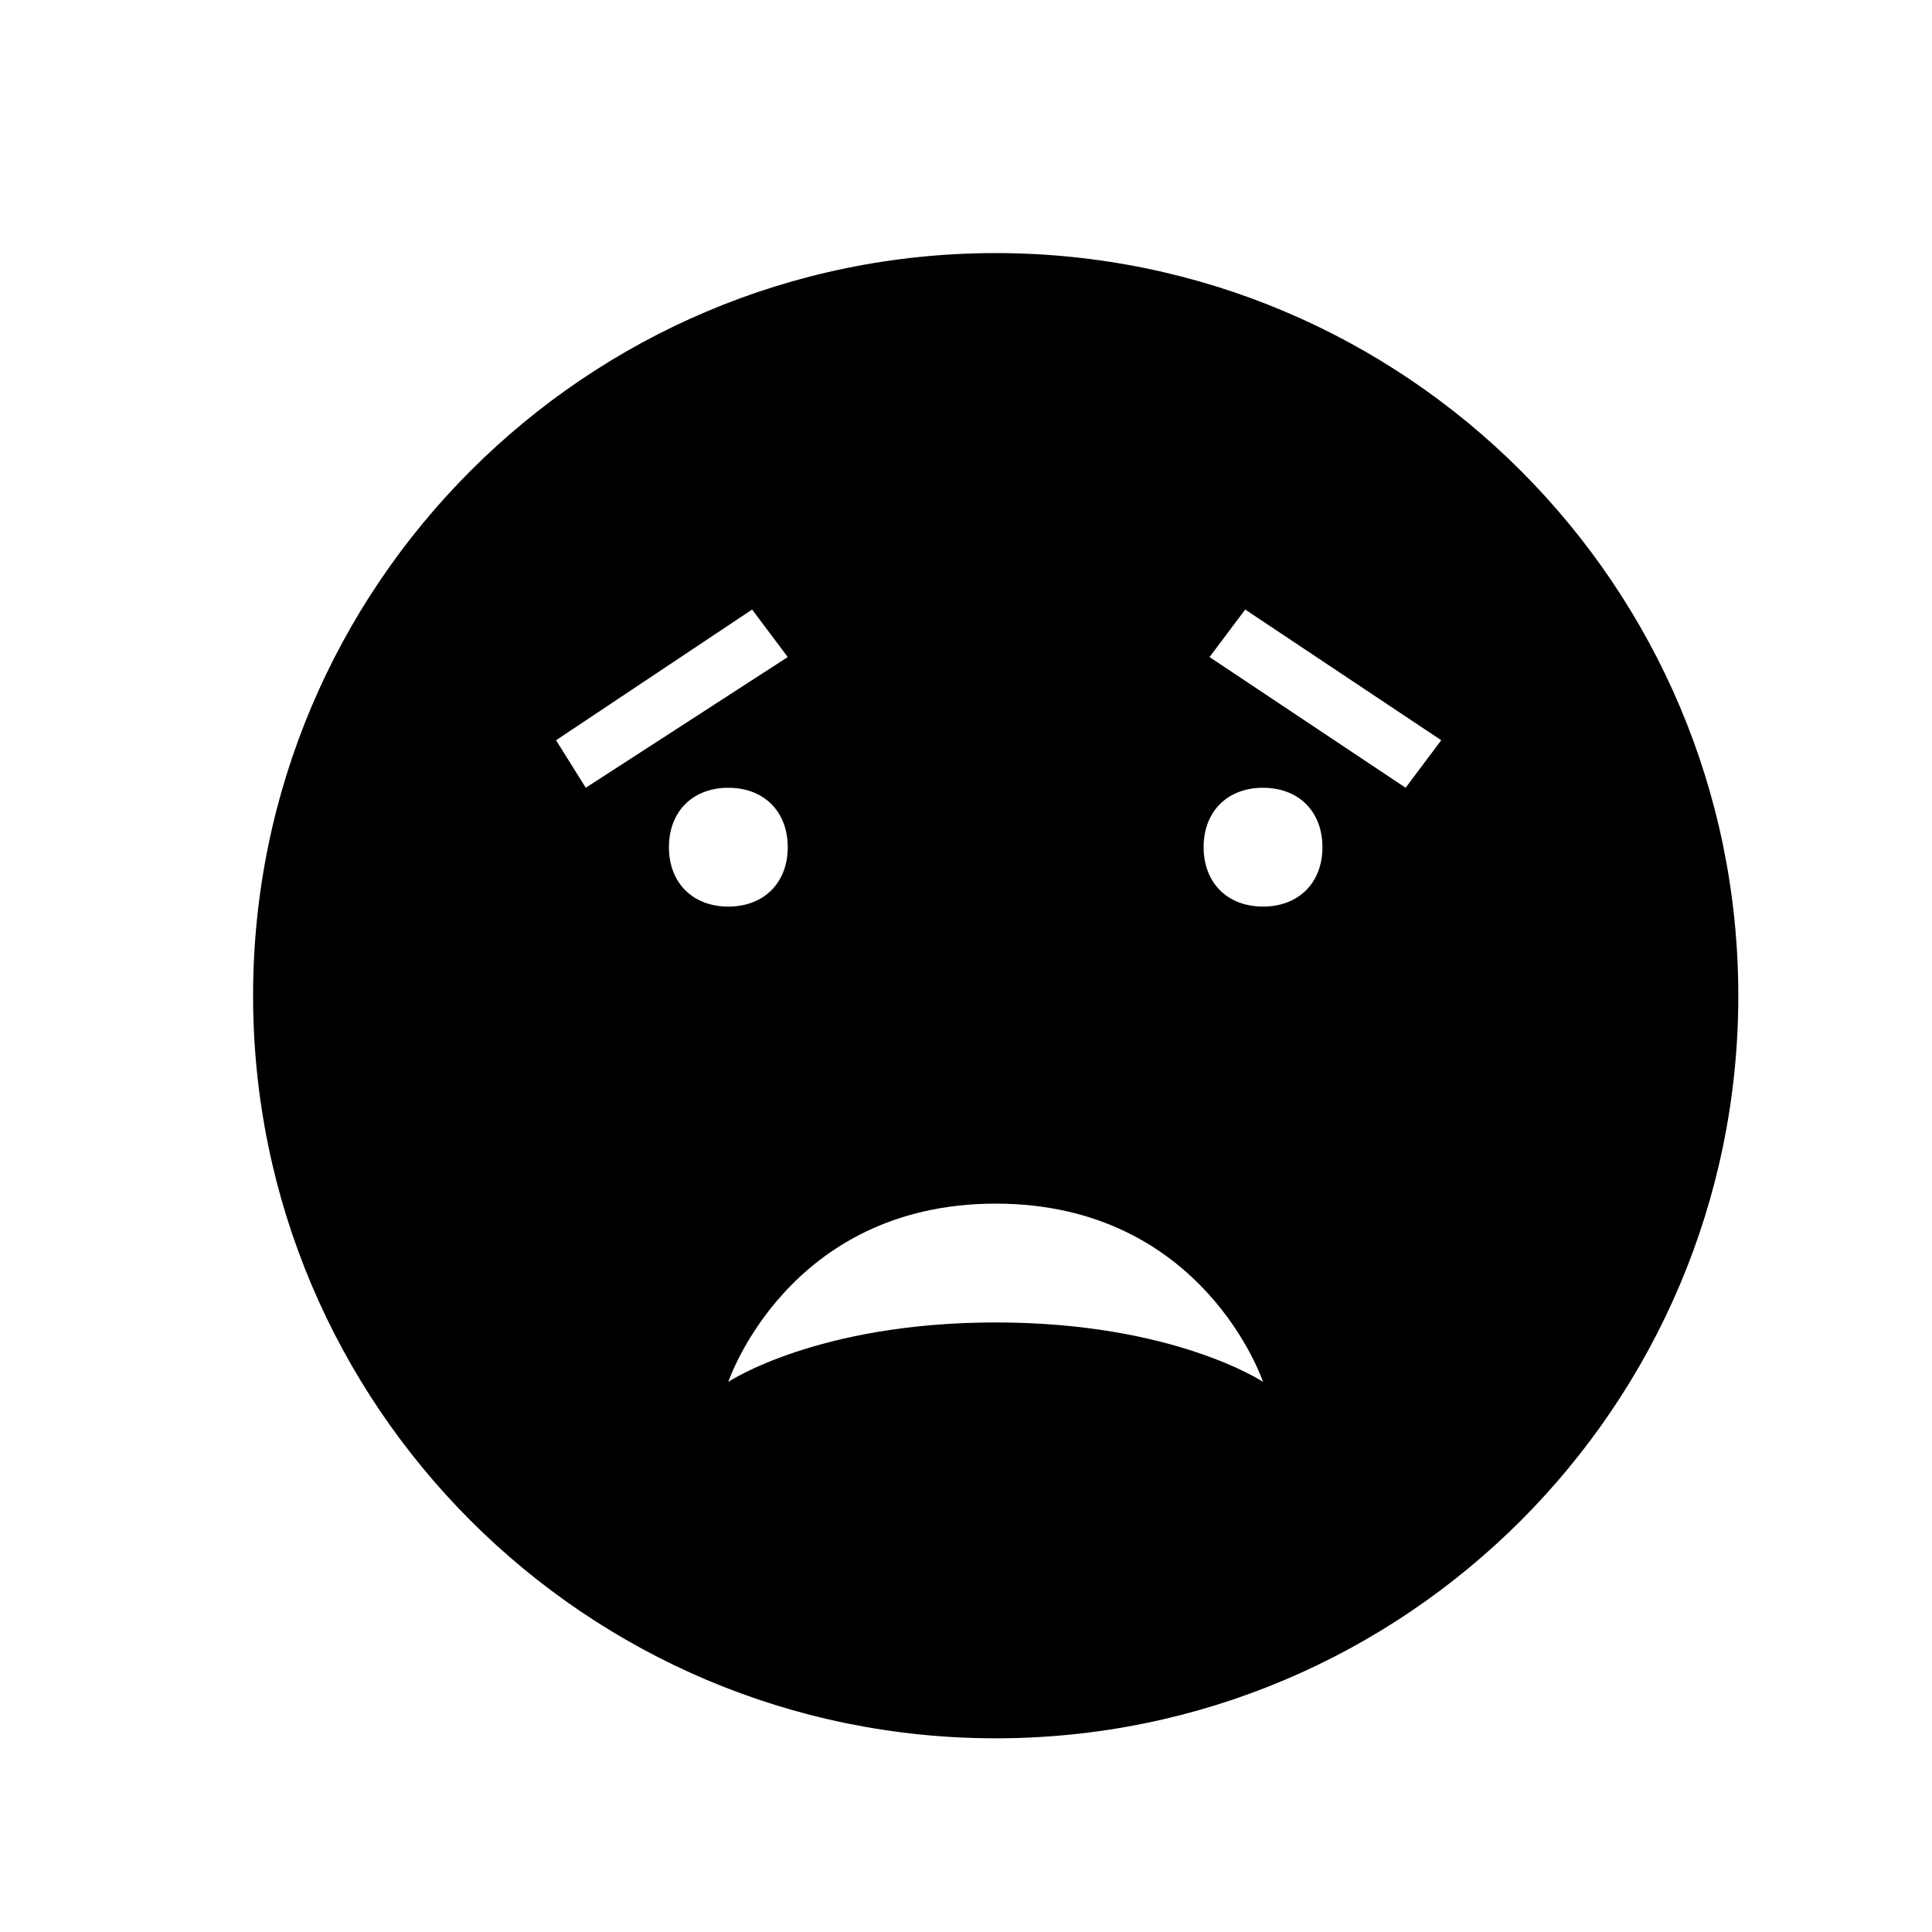 <?xml version="1.0" encoding="UTF-8"?>
<!-- Uploaded to: ICON Repo, www.svgrepo.com, Generator: ICON Repo Mixer Tools -->
<svg fill="#000000" width="800px" height="800px" version="1.1" viewBox="144 144 512 512" xmlns="http://www.w3.org/2000/svg">
 <path d="m407.87 211.07c-108.63 0-196.8 88.168-196.8 196.8 0 108.63 88.168 196.8 196.8 196.8 108.63 0 196.8-88.168 196.8-196.8 0-108.63-88.168-196.8-196.8-196.8zm-116.51 129.1 51.957-34.637 9.445 12.594-53.527 34.637zm29.914 28.34c0-9.445 6.297-15.742 15.742-15.742 9.445 0 15.742 6.297 15.742 15.742 0 9.445-6.297 15.742-15.742 15.742-9.445 0-15.742-6.297-15.742-15.742zm86.594 125.95c-47.23 0-70.848 15.742-70.848 15.742s15.742-47.23 70.848-47.23c55.105 0 70.848 47.23 70.848 47.23 0 0.004-23.617-15.742-70.848-15.742zm70.848-110.21c-9.445 0-15.742-6.297-15.742-15.742 0-9.445 6.297-15.742 15.742-15.742s15.742 6.297 15.742 15.742c0 9.445-6.297 15.742-15.742 15.742zm37.785-31.488-51.957-34.637 9.445-12.594 51.957 34.637z"/>
</svg>
